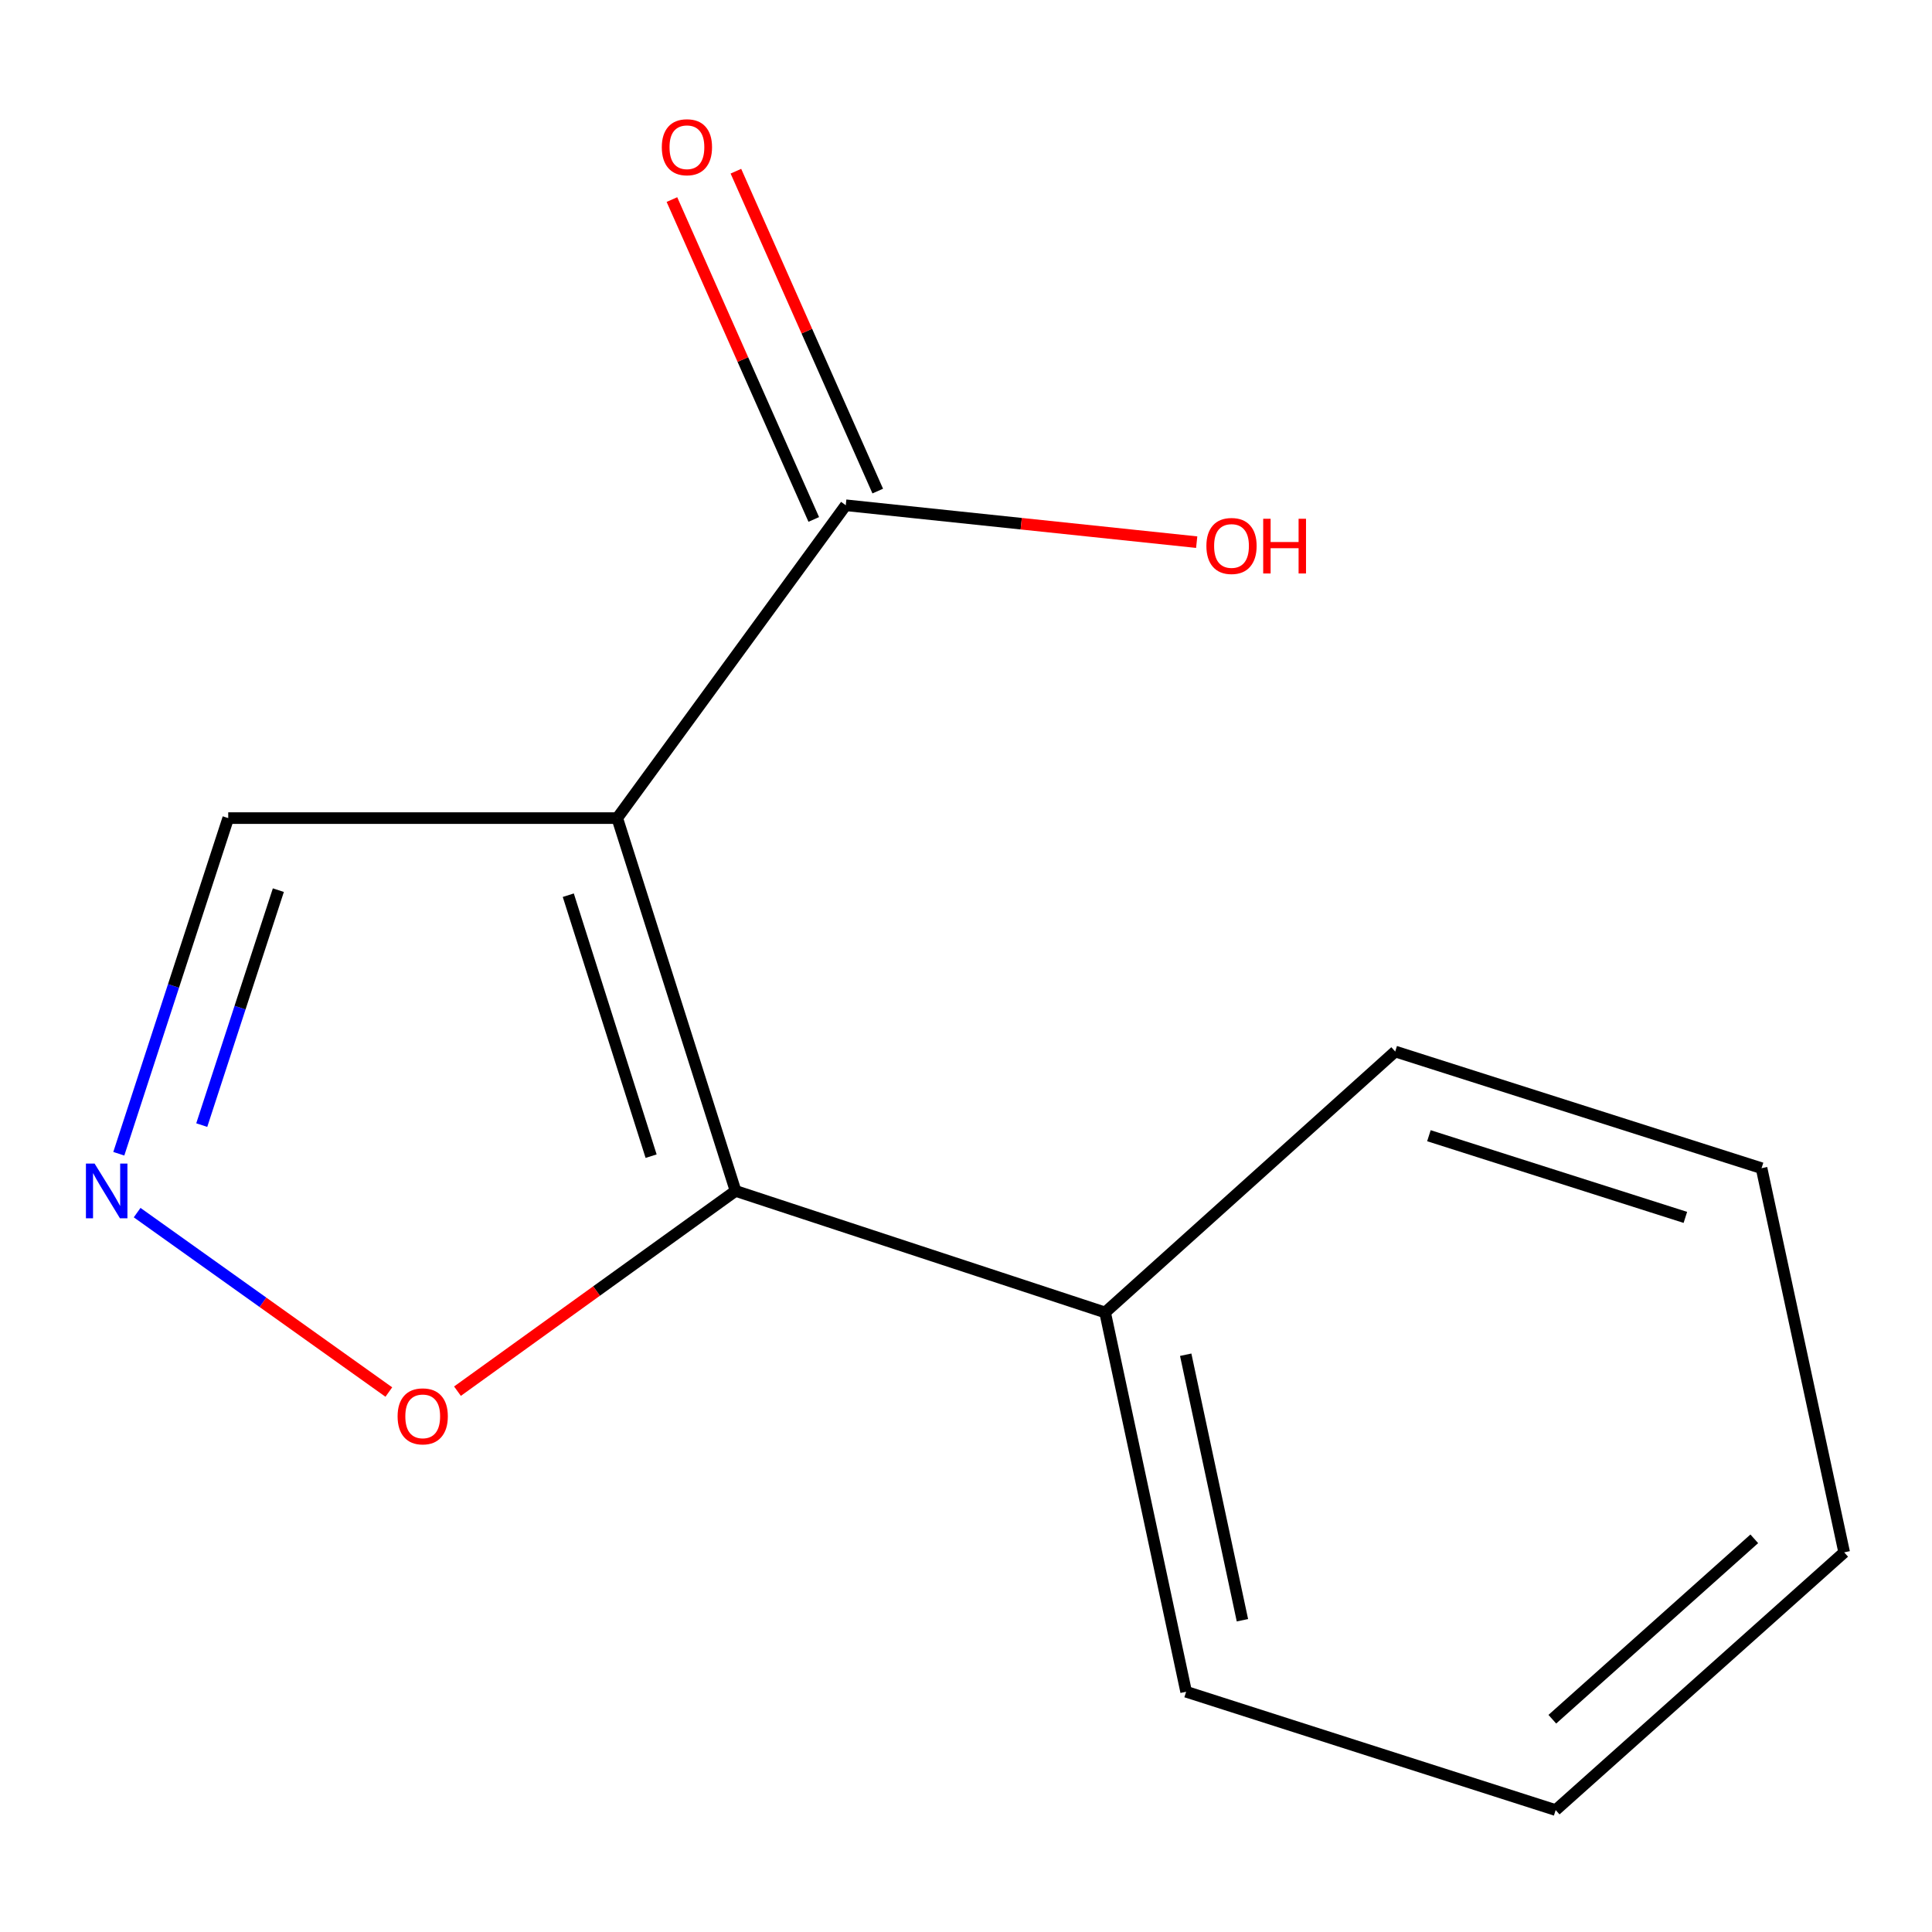 <?xml version='1.0' encoding='iso-8859-1'?>
<svg version='1.1' baseProfile='full'
              xmlns='http://www.w3.org/2000/svg'
                      xmlns:rdkit='http://www.rdkit.org/xml'
                      xmlns:xlink='http://www.w3.org/1999/xlink'
                  xml:space='preserve'
width='1000px' height='1000px' viewBox='0 0 1000 1000'>
<!-- END OF HEADER -->
<rect style='opacity:1.0;fill:#FFFFFF;stroke:none' width='1000' height='1000' x='0' y='0'> </rect>
<path class='bond-0' d='M 319.485,423.45 L 380.727,616.414' style='fill:none;fill-rule:evenodd;stroke:#000000;stroke-width:6px;stroke-linecap:butt;stroke-linejoin:miter;stroke-opacity:1' />
<path class='bond-0' d='M 294.143,463.353 L 337.012,598.428' style='fill:none;fill-rule:evenodd;stroke:#000000;stroke-width:6px;stroke-linecap:butt;stroke-linejoin:miter;stroke-opacity:1' />
<path class='bond-1' d='M 319.485,423.45 L 437.763,261.521' style='fill:none;fill-rule:evenodd;stroke:#000000;stroke-width:6px;stroke-linecap:butt;stroke-linejoin:miter;stroke-opacity:1' />
<path class='bond-4' d='M 319.485,423.45 L 118.129,423.45' style='fill:none;fill-rule:evenodd;stroke:#000000;stroke-width:6px;stroke-linecap:butt;stroke-linejoin:miter;stroke-opacity:1' />
<path class='bond-3' d='M 380.727,616.414 L 308.756,668.24' style='fill:none;fill-rule:evenodd;stroke:#000000;stroke-width:6px;stroke-linecap:butt;stroke-linejoin:miter;stroke-opacity:1' />
<path class='bond-3' d='M 308.756,668.24 L 236.786,720.067' style='fill:none;fill-rule:evenodd;stroke:#FF0000;stroke-width:6px;stroke-linecap:butt;stroke-linejoin:miter;stroke-opacity:1' />
<path class='bond-5' d='M 380.727,616.414 L 572,679.326' style='fill:none;fill-rule:evenodd;stroke:#000000;stroke-width:6px;stroke-linecap:butt;stroke-linejoin:miter;stroke-opacity:1' />
<path class='bond-6' d='M 454.321,254.178 L 417.611,171.395' style='fill:none;fill-rule:evenodd;stroke:#000000;stroke-width:6px;stroke-linecap:butt;stroke-linejoin:miter;stroke-opacity:1' />
<path class='bond-6' d='M 417.611,171.395 L 380.902,88.612' style='fill:none;fill-rule:evenodd;stroke:#FF0000;stroke-width:6px;stroke-linecap:butt;stroke-linejoin:miter;stroke-opacity:1' />
<path class='bond-6' d='M 421.205,268.863 L 384.495,186.08' style='fill:none;fill-rule:evenodd;stroke:#000000;stroke-width:6px;stroke-linecap:butt;stroke-linejoin:miter;stroke-opacity:1' />
<path class='bond-6' d='M 384.495,186.08 L 347.786,103.297' style='fill:none;fill-rule:evenodd;stroke:#FF0000;stroke-width:6px;stroke-linecap:butt;stroke-linejoin:miter;stroke-opacity:1' />
<path class='bond-7' d='M 437.763,261.521 L 528.586,271.069' style='fill:none;fill-rule:evenodd;stroke:#000000;stroke-width:6px;stroke-linecap:butt;stroke-linejoin:miter;stroke-opacity:1' />
<path class='bond-7' d='M 528.586,271.069 L 619.409,280.617' style='fill:none;fill-rule:evenodd;stroke:#FF0000;stroke-width:6px;stroke-linecap:butt;stroke-linejoin:miter;stroke-opacity:1' />
<path class='bond-2' d='M 61.488,597.18 L 89.809,510.315' style='fill:none;fill-rule:evenodd;stroke:#0000FF;stroke-width:6px;stroke-linecap:butt;stroke-linejoin:miter;stroke-opacity:1' />
<path class='bond-2' d='M 89.809,510.315 L 118.129,423.45' style='fill:none;fill-rule:evenodd;stroke:#000000;stroke-width:6px;stroke-linecap:butt;stroke-linejoin:miter;stroke-opacity:1' />
<path class='bond-2' d='M 104.426,582.349 L 124.25,521.544' style='fill:none;fill-rule:evenodd;stroke:#0000FF;stroke-width:6px;stroke-linecap:butt;stroke-linejoin:miter;stroke-opacity:1' />
<path class='bond-2' d='M 124.25,521.544 L 144.075,460.739' style='fill:none;fill-rule:evenodd;stroke:#000000;stroke-width:6px;stroke-linecap:butt;stroke-linejoin:miter;stroke-opacity:1' />
<path class='bond-13' d='M 70.979,627.65 L 136.119,674.084' style='fill:none;fill-rule:evenodd;stroke:#0000FF;stroke-width:6px;stroke-linecap:butt;stroke-linejoin:miter;stroke-opacity:1' />
<path class='bond-13' d='M 136.119,674.084 L 201.259,720.519' style='fill:none;fill-rule:evenodd;stroke:#FF0000;stroke-width:6px;stroke-linecap:butt;stroke-linejoin:miter;stroke-opacity:1' />
<path class='bond-8' d='M 572,679.326 L 613.941,875.65' style='fill:none;fill-rule:evenodd;stroke:#000000;stroke-width:6px;stroke-linecap:butt;stroke-linejoin:miter;stroke-opacity:1' />
<path class='bond-8' d='M 613.718,701.206 L 643.077,838.633' style='fill:none;fill-rule:evenodd;stroke:#000000;stroke-width:6px;stroke-linecap:butt;stroke-linejoin:miter;stroke-opacity:1' />
<path class='bond-9' d='M 572,679.326 L 722.156,544.264' style='fill:none;fill-rule:evenodd;stroke:#000000;stroke-width:6px;stroke-linecap:butt;stroke-linejoin:miter;stroke-opacity:1' />
<path class='bond-11' d='M 613.941,875.65 L 805.214,936.892' style='fill:none;fill-rule:evenodd;stroke:#000000;stroke-width:6px;stroke-linecap:butt;stroke-linejoin:miter;stroke-opacity:1' />
<path class='bond-10' d='M 722.156,544.264 L 911.779,604.66' style='fill:none;fill-rule:evenodd;stroke:#000000;stroke-width:6px;stroke-linecap:butt;stroke-linejoin:miter;stroke-opacity:1' />
<path class='bond-10' d='M 739.605,587.841 L 872.341,630.118' style='fill:none;fill-rule:evenodd;stroke:#000000;stroke-width:6px;stroke-linecap:butt;stroke-linejoin:miter;stroke-opacity:1' />
<path class='bond-12' d='M 911.779,604.66 L 954.545,803.5' style='fill:none;fill-rule:evenodd;stroke:#000000;stroke-width:6px;stroke-linecap:butt;stroke-linejoin:miter;stroke-opacity:1' />
<path class='bond-14' d='M 805.214,936.892 L 954.545,803.5' style='fill:none;fill-rule:evenodd;stroke:#000000;stroke-width:6px;stroke-linecap:butt;stroke-linejoin:miter;stroke-opacity:1' />
<path class='bond-14' d='M 803.481,889.867 L 908.013,796.492' style='fill:none;fill-rule:evenodd;stroke:#000000;stroke-width:6px;stroke-linecap:butt;stroke-linejoin:miter;stroke-opacity:1' />
<path  class='atom-3' d='M 48.957 602.254
L 58.237 617.254
Q 59.157 618.734, 60.637 621.414
Q 62.117 624.094, 62.197 624.254
L 62.197 602.254
L 65.957 602.254
L 65.957 630.574
L 62.077 630.574
L 52.117 614.174
Q 50.957 612.254, 49.717 610.054
Q 48.517 607.854, 48.157 607.174
L 48.157 630.574
L 44.477 630.574
L 44.477 602.254
L 48.957 602.254
' fill='#0000FF'/>
<path  class='atom-4' d='M 205.797 733.101
Q 205.797 726.301, 209.157 722.501
Q 212.517 718.701, 218.797 718.701
Q 225.077 718.701, 228.437 722.501
Q 231.797 726.301, 231.797 733.101
Q 231.797 739.981, 228.397 743.901
Q 224.997 747.781, 218.797 747.781
Q 212.557 747.781, 209.157 743.901
Q 205.797 740.021, 205.797 733.101
M 218.797 744.581
Q 223.117 744.581, 225.437 741.701
Q 227.797 738.781, 227.797 733.101
Q 227.797 727.541, 225.437 724.741
Q 223.117 721.901, 218.797 721.901
Q 214.477 721.901, 212.117 724.701
Q 209.797 727.501, 209.797 733.101
Q 209.797 738.821, 212.117 741.701
Q 214.477 744.581, 218.797 744.581
' fill='#FF0000'/>
<path  class='atom-7' d='M 342.55 76.204
Q 342.55 69.404, 345.91 65.604
Q 349.27 61.804, 355.55 61.804
Q 361.83 61.804, 365.19 65.604
Q 368.55 69.404, 368.55 76.204
Q 368.55 83.084, 365.15 87.004
Q 361.75 90.884, 355.55 90.884
Q 349.31 90.884, 345.91 87.004
Q 342.55 83.124, 342.55 76.204
M 355.55 87.684
Q 359.87 87.684, 362.19 84.804
Q 364.55 81.884, 364.55 76.204
Q 364.55 70.644, 362.19 67.844
Q 359.87 65.004, 355.55 65.004
Q 351.23 65.004, 348.87 67.804
Q 346.55 70.604, 346.55 76.204
Q 346.55 81.924, 348.87 84.804
Q 351.23 87.684, 355.55 87.684
' fill='#FF0000'/>
<path  class='atom-8' d='M 624.428 282.591
Q 624.428 275.791, 627.788 271.991
Q 631.148 268.191, 637.428 268.191
Q 643.708 268.191, 647.068 271.991
Q 650.428 275.791, 650.428 282.591
Q 650.428 289.471, 647.028 293.391
Q 643.628 297.271, 637.428 297.271
Q 631.188 297.271, 627.788 293.391
Q 624.428 289.511, 624.428 282.591
M 637.428 294.071
Q 641.748 294.071, 644.068 291.191
Q 646.428 288.271, 646.428 282.591
Q 646.428 277.031, 644.068 274.231
Q 641.748 271.391, 637.428 271.391
Q 633.108 271.391, 630.748 274.191
Q 628.428 276.991, 628.428 282.591
Q 628.428 288.311, 630.748 291.191
Q 633.108 294.071, 637.428 294.071
' fill='#FF0000'/>
<path  class='atom-8' d='M 653.828 268.511
L 657.668 268.511
L 657.668 280.551
L 672.148 280.551
L 672.148 268.511
L 675.988 268.511
L 675.988 296.831
L 672.148 296.831
L 672.148 283.751
L 657.668 283.751
L 657.668 296.831
L 653.828 296.831
L 653.828 268.511
' fill='#FF0000'/>
</svg>
